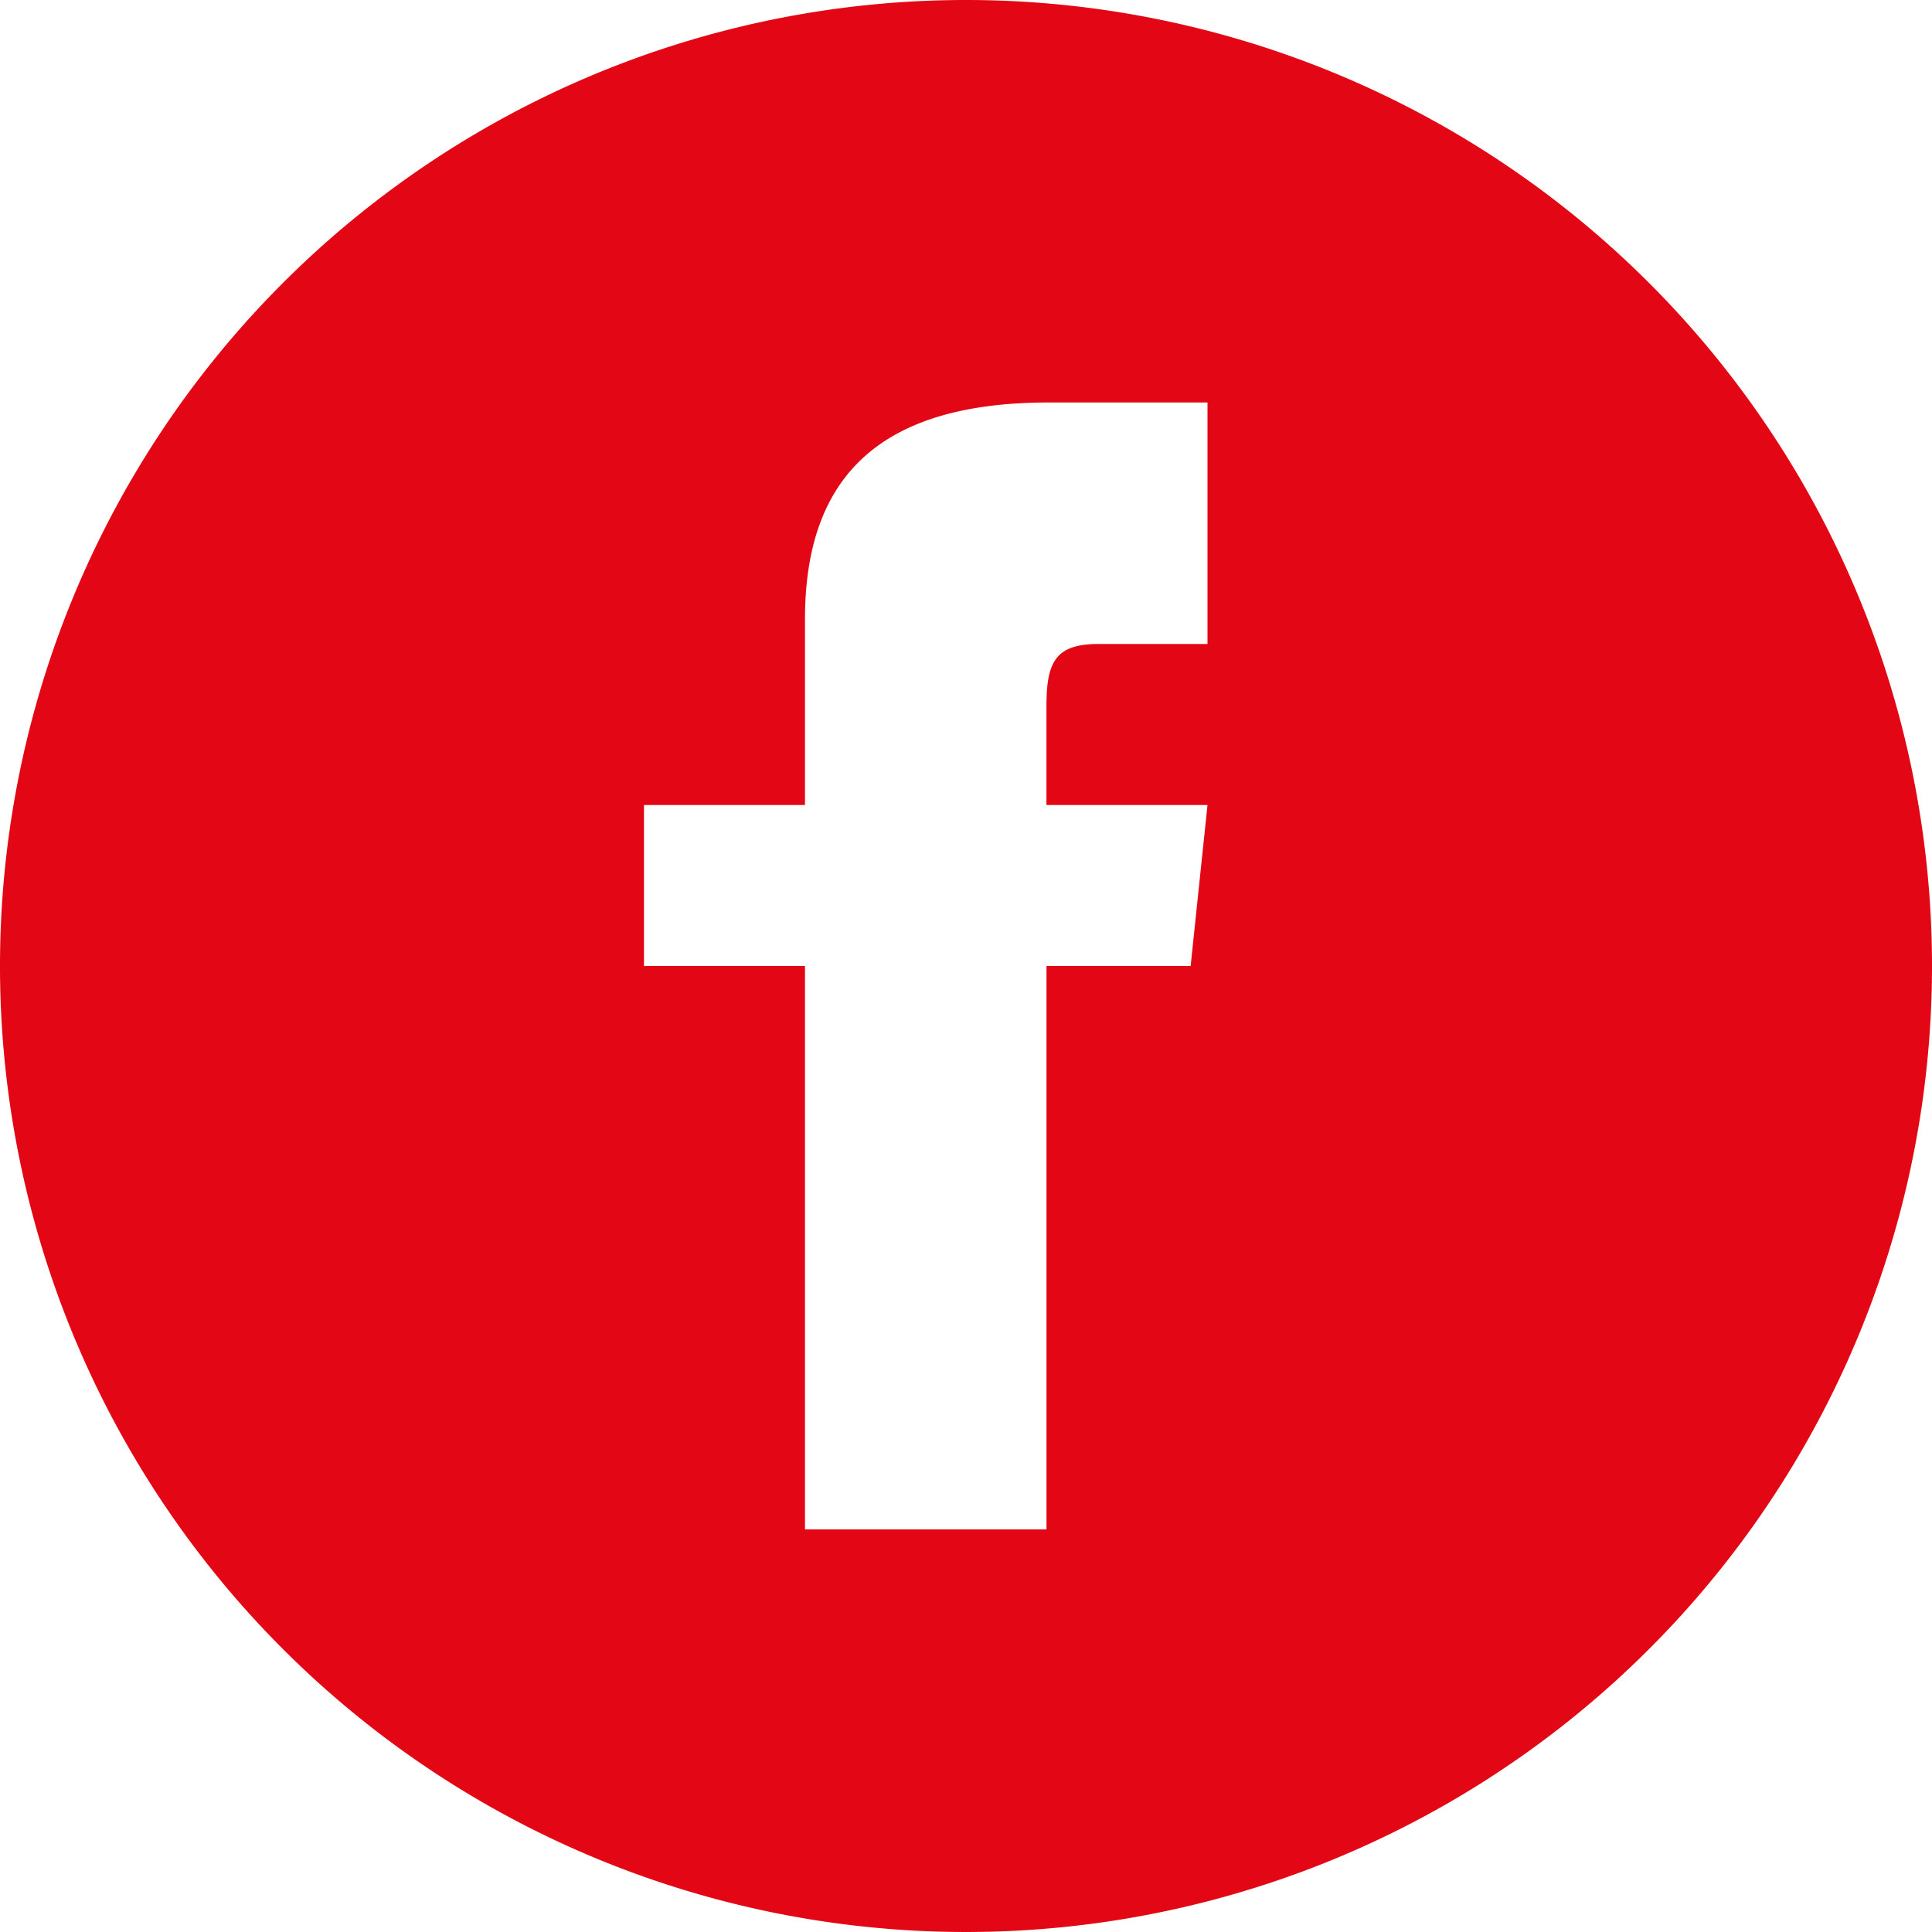 <?xml version="1.0" encoding="UTF-8" standalone="no"?>
<svg xmlns:inkscape="http://www.inkscape.org/namespaces/inkscape" xmlns:sodipodi="http://sodipodi.sourceforge.net/DTD/sodipodi-0.dtd" xmlns="http://www.w3.org/2000/svg" xmlns:svg="http://www.w3.org/2000/svg" width="34" height="34" viewBox="1 1 48.8 48.8" version="1.1" id="svg64" sodipodi:docname="Social_Facebook.svg" inkscape:version="1.1.1 (c3084ef, 2021-09-22)">
  <sodipodi:namedview id="namedview66" pagecolor="#ffffff" bordercolor="#666666" borderopacity="1.0" inkscape:pageshadow="2" inkscape:pageopacity="0.0" inkscape:pagecheckerboard="false" showgrid="false" borderlayer="true" width="48.8px" inkscape:zoom="6.8734513" inkscape:cx="17.822197" inkscape:cy="32.00721" inkscape:window-width="1383" inkscape:window-height="798" inkscape:window-x="0" inkscape:window-y="25" inkscape:window-maximized="0" inkscape:current-layer="Social_Facebook"/>
  <defs id="defs58">
    <clipPath id="clip-Social_Facebook">
      <rect width="50" height="50" id="rect55" x="0" y="0"/>
    </clipPath>
  </defs>
  <g id="Social_Facebook" clip-path="url(#clip-Social_Facebook)">
    <rect width="50" height="50" fill="transparent" id="rect60" x="0" y="0"/>
    <path id="iconmonstr-facebook-4" d="M 24.4,0 A 24.4,24.4 0 1 0 48.8,24.4 24.4,24.4 0 0 0 24.4,0 Z m 6.1,16.266 h -2.746 c -1.094,0 -1.322,0.449 -1.322,1.582 v 2.485 H 30.5 L 30.074,24.4 h -3.641 v 14.232 h -6.1 V 24.4 h -4.067 v -4.067 h 4.067 V 15.64 c 0,-3.6 1.893,-5.474 6.159,-5.474 H 30.5 Z" transform="translate(1,1)" fill="#e30614"/>
  </g>
</svg>
